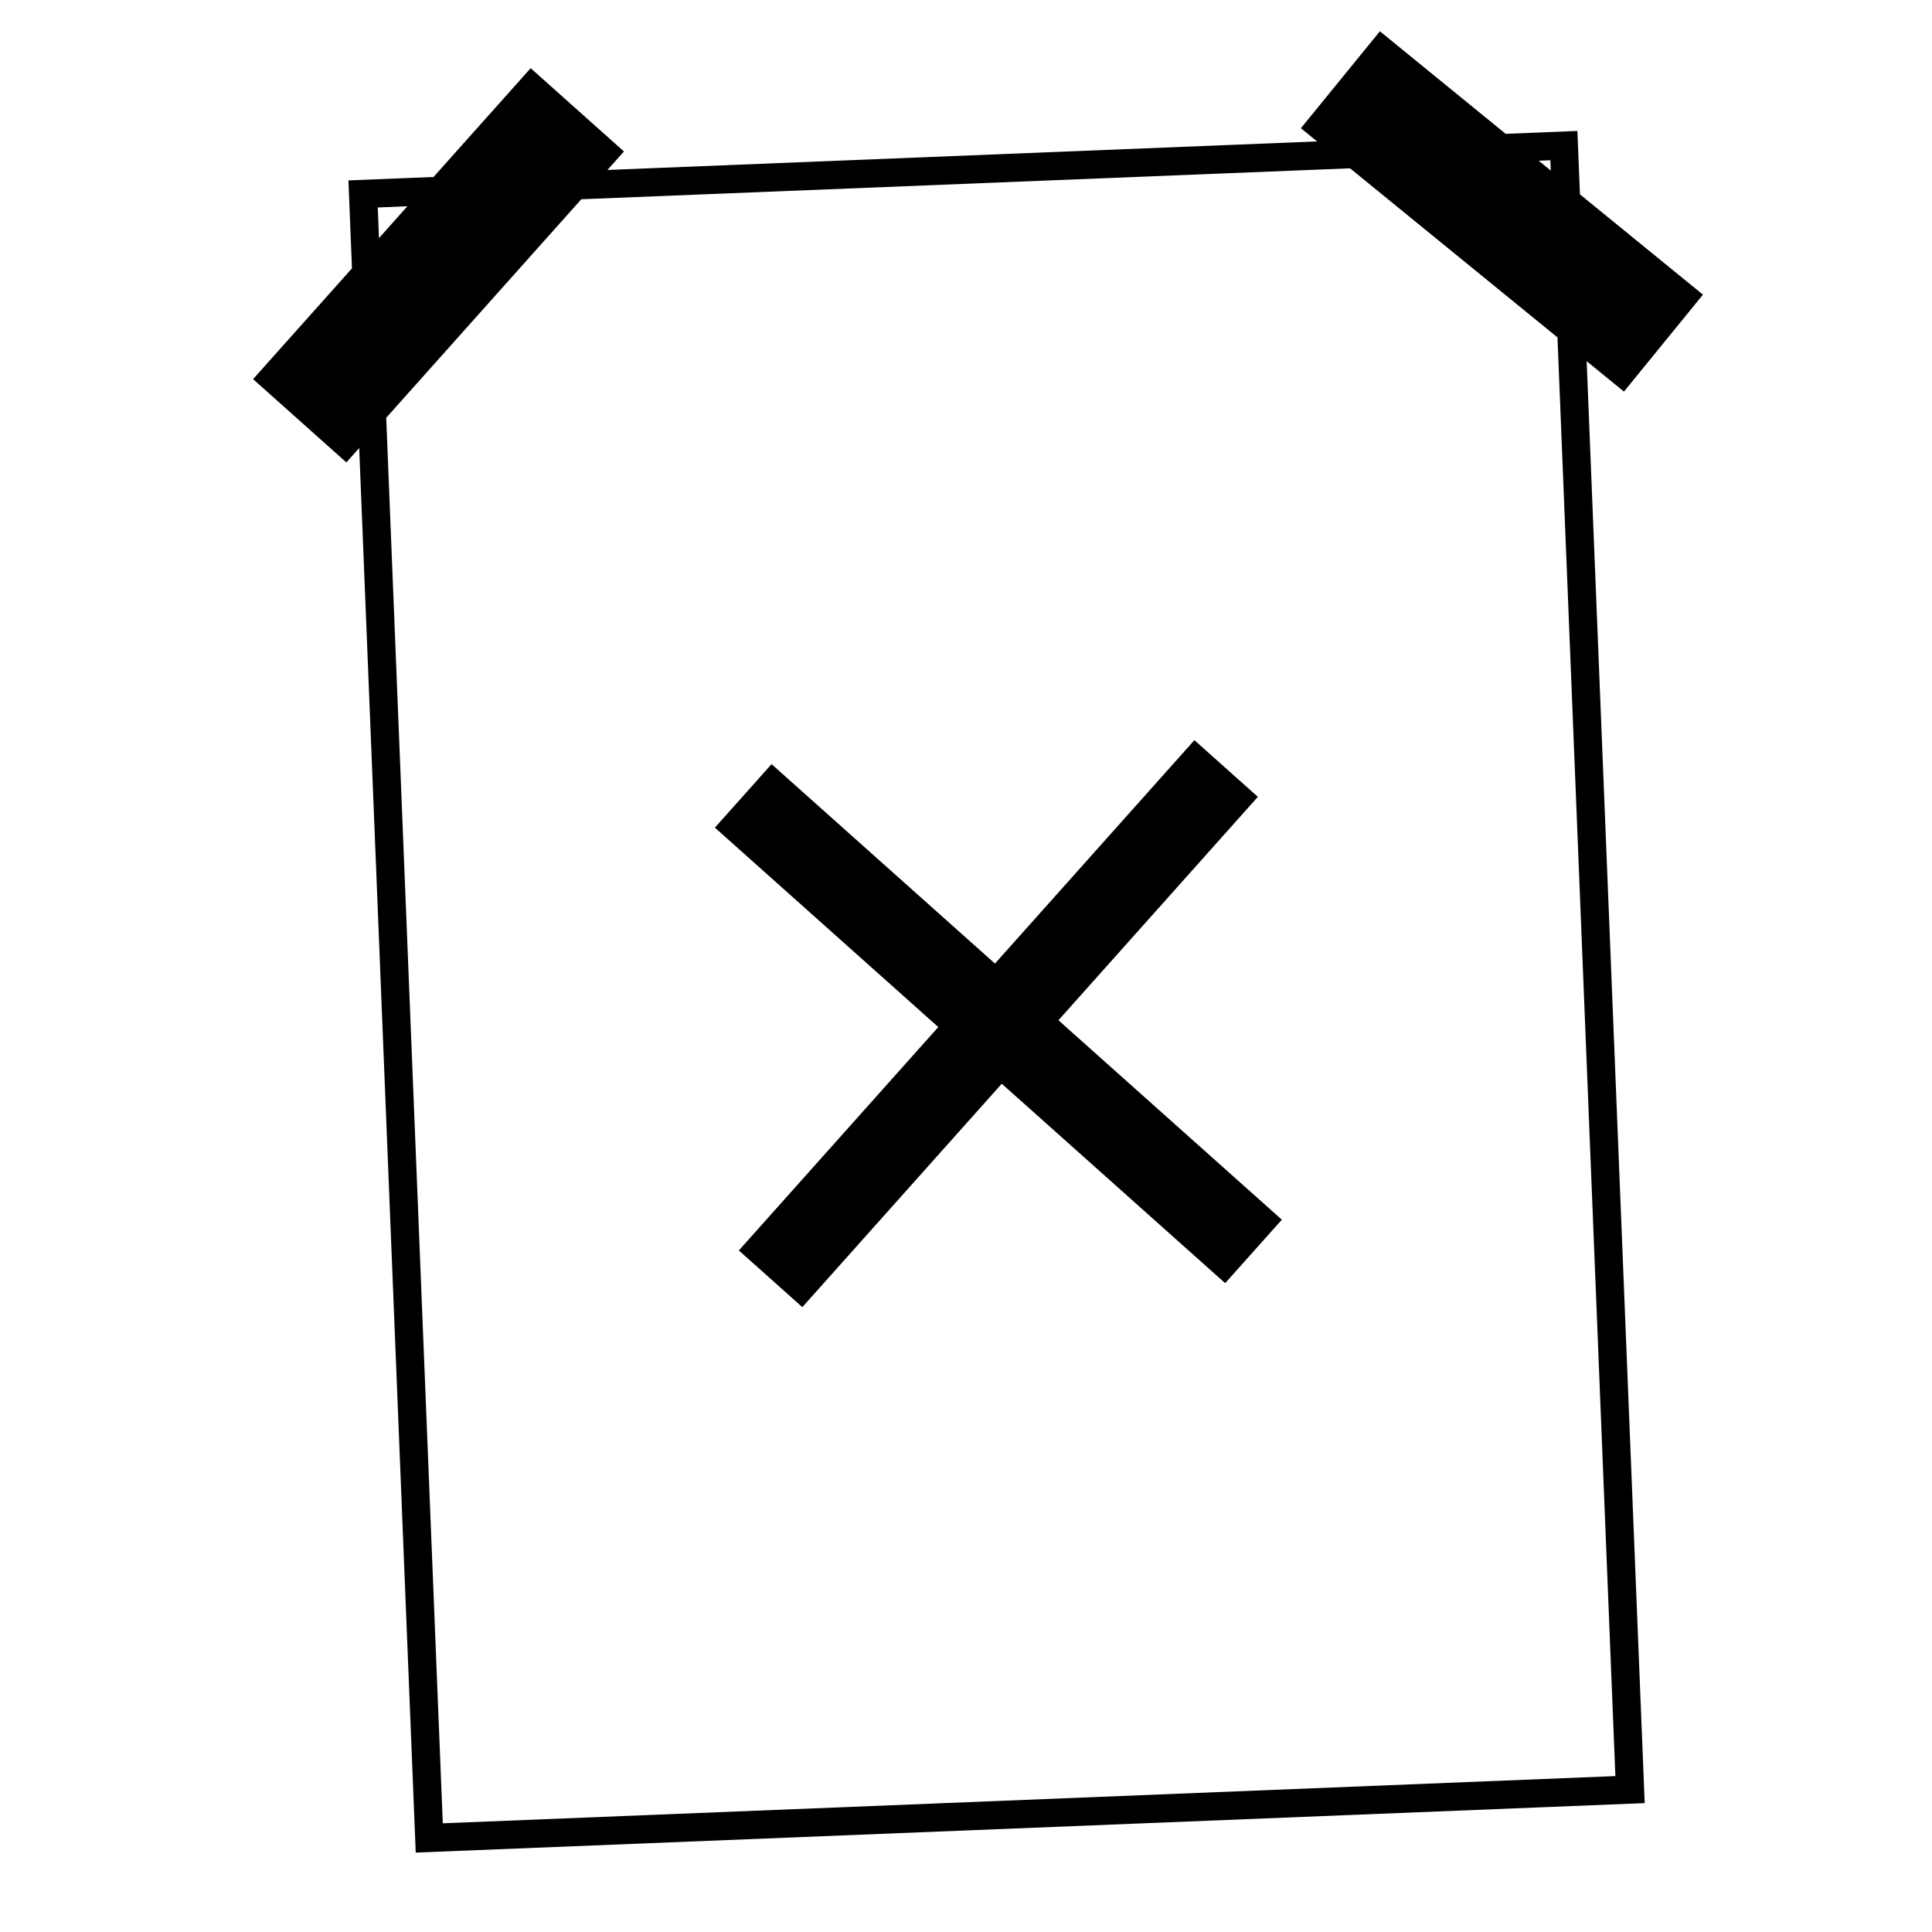 <?xml version="1.0" encoding="UTF-8"?>
<!-- Uploaded to: ICON Repo, www.iconrepo.com, Generator: ICON Repo Mixer Tools -->
<svg fill="#000000" width="800px" height="800px" version="1.1" viewBox="144 144 512 512" xmlns="http://www.w3.org/2000/svg">
 <path d="m509.69 152.29-20.938 25.688 4.293 3.5-188.07 7.566 4.379-4.902-24.723-22.07-25.738 28.828-22.555 0.91 0.938 23.309-26.207 29.355 24.723 22.07 3.402-3.809 14.98 372.22 325.69-13.109-15.379-382.13 9.879 8.059 20.941-25.691-32.602-26.574-0.676-16.809-19.004 0.766zm42.082 34.305 3.094-0.125 0.109 2.734zm-305.42 68.121 51.699-57.91 203.73-8.199 54.969 44.809 15.344 381.27-310.75 12.508zm-2.242-55.738 7.859-0.32-7.531 8.441zm180.39 215.4 59.203 52.852-15.02 16.824-59.203-52.852-52.852 59.203-16.824-15.02 52.852-59.203-59.203-52.852 15.02-16.824 59.203 52.852 52.852-59.203 16.82 15.016z" fill-rule="evenodd"/>
</svg>